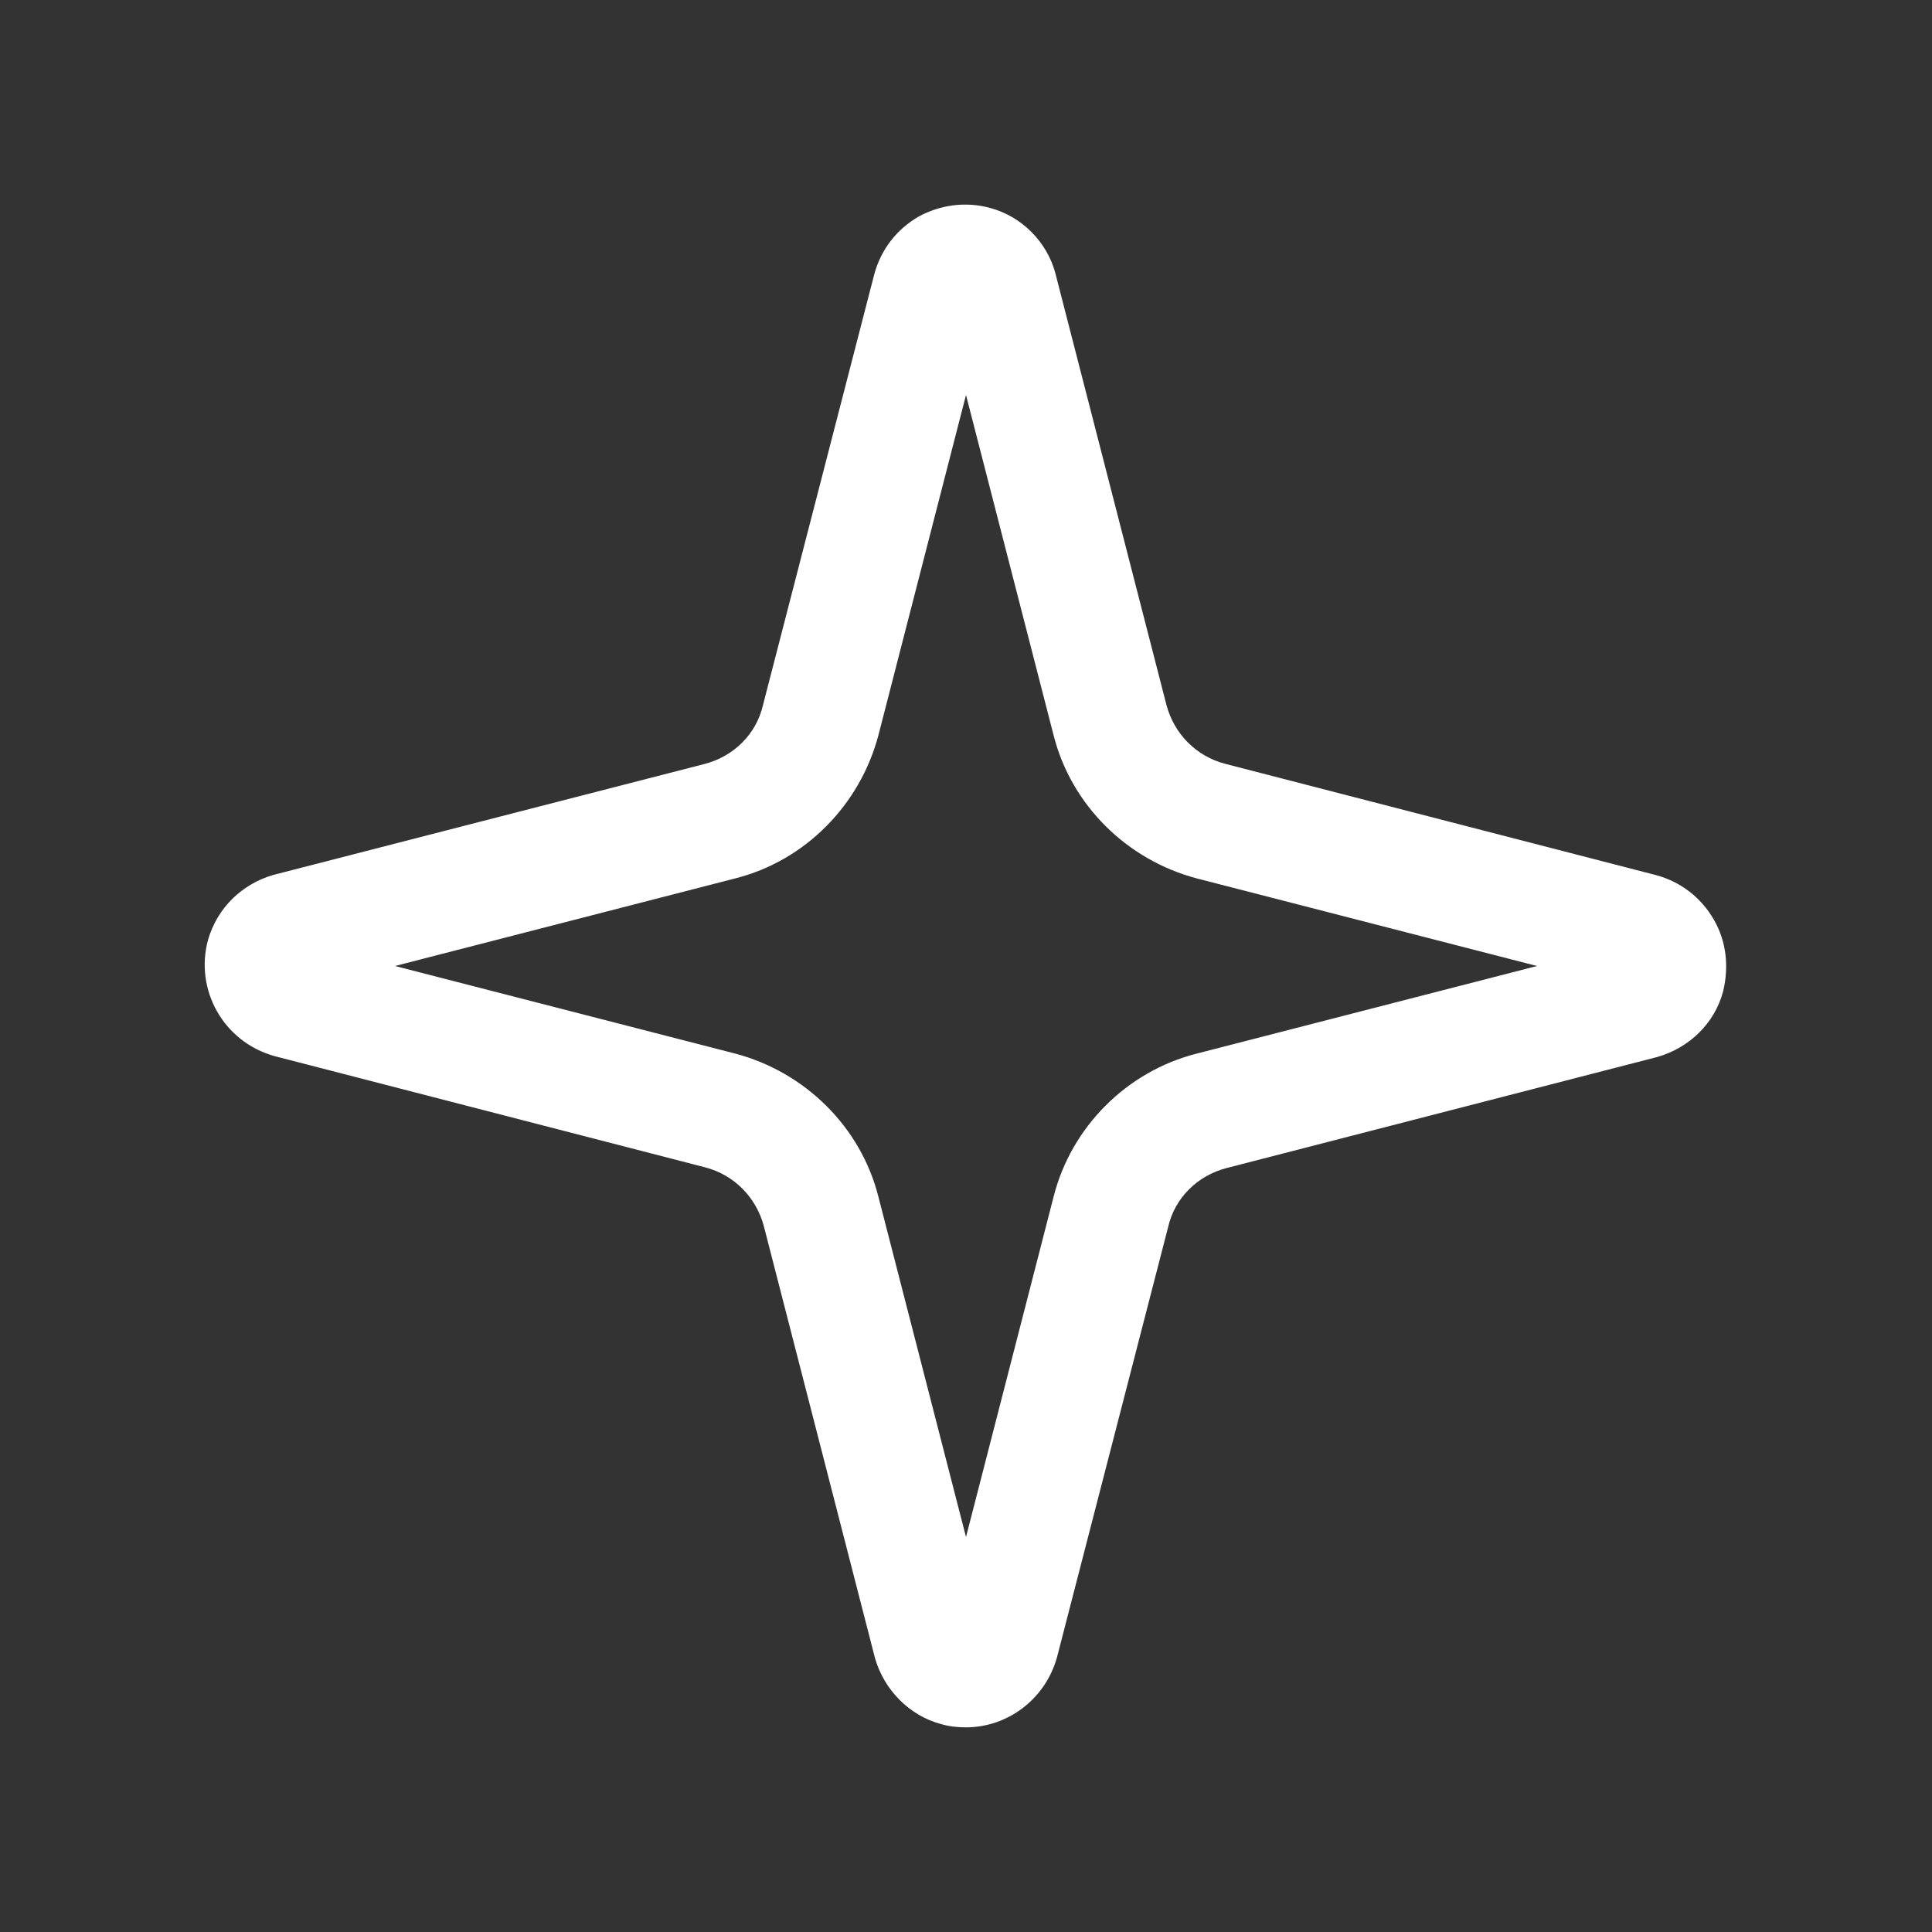 <?xml version="1.0" encoding="UTF-8"?>
<svg id="Layer_2" data-name="Layer 2" xmlns="http://www.w3.org/2000/svg" viewBox="0 0 22.94 22.94">
  <rect x="0" y="0" width="22.94" height="22.94" fill="#333333" stroke="none"/>
  <defs>
    <style>
      .cls-1 {
        fill: none;
      }

      .cls-2 {
        fill: #fff;
      }
    </style>
  </defs>
  <g id="Layer_1-2" data-name="Layer 1">
    <g>
      <path class="cls-2" d="M11.47,20.51c-.1,0-.2-.01-.3-.04-.37-.1-.67-.4-.78-.78l-1.32-5.13h0c-.09-.34-.35-.61-.7-.7l-5.11-1.32c-.61-.17-.95-.79-.79-1.38.11-.38.4-.66.77-.77l5.13-1.32c.34-.09.61-.35.69-.7l1.32-5.11c.08-.3.27-.54.53-.69.26-.14.56-.18.85-.1.37.1.67.4.77.77l1.32,5.13c.09.34.35.61.7.7l5.11,1.32c.3.08.54.27.69.53s.18.56.11.85c-.1.38-.4.67-.78.78l-5.12,1.32c-.34.09-.61.35-.69.7l-1.32,5.11c-.14.5-.59.83-1.08.83ZM10.43,14.21l1.04,4.04,1.04-4.04c.21-.83.87-1.49,1.7-1.7l4.04-1.04-4.04-1.04c-.83-.22-1.49-.87-1.7-1.7l-1.04-4.04-1.04,4.04c-.22.83-.87,1.49-1.7,1.7l-4.04,1.04,4.04,1.04c.83.22,1.49.87,1.7,1.7h0Z"/>
      <circle class="cls-1" cx="11.47" cy="11.47" r="11.47"/>
    </g>
  </g>
</svg>